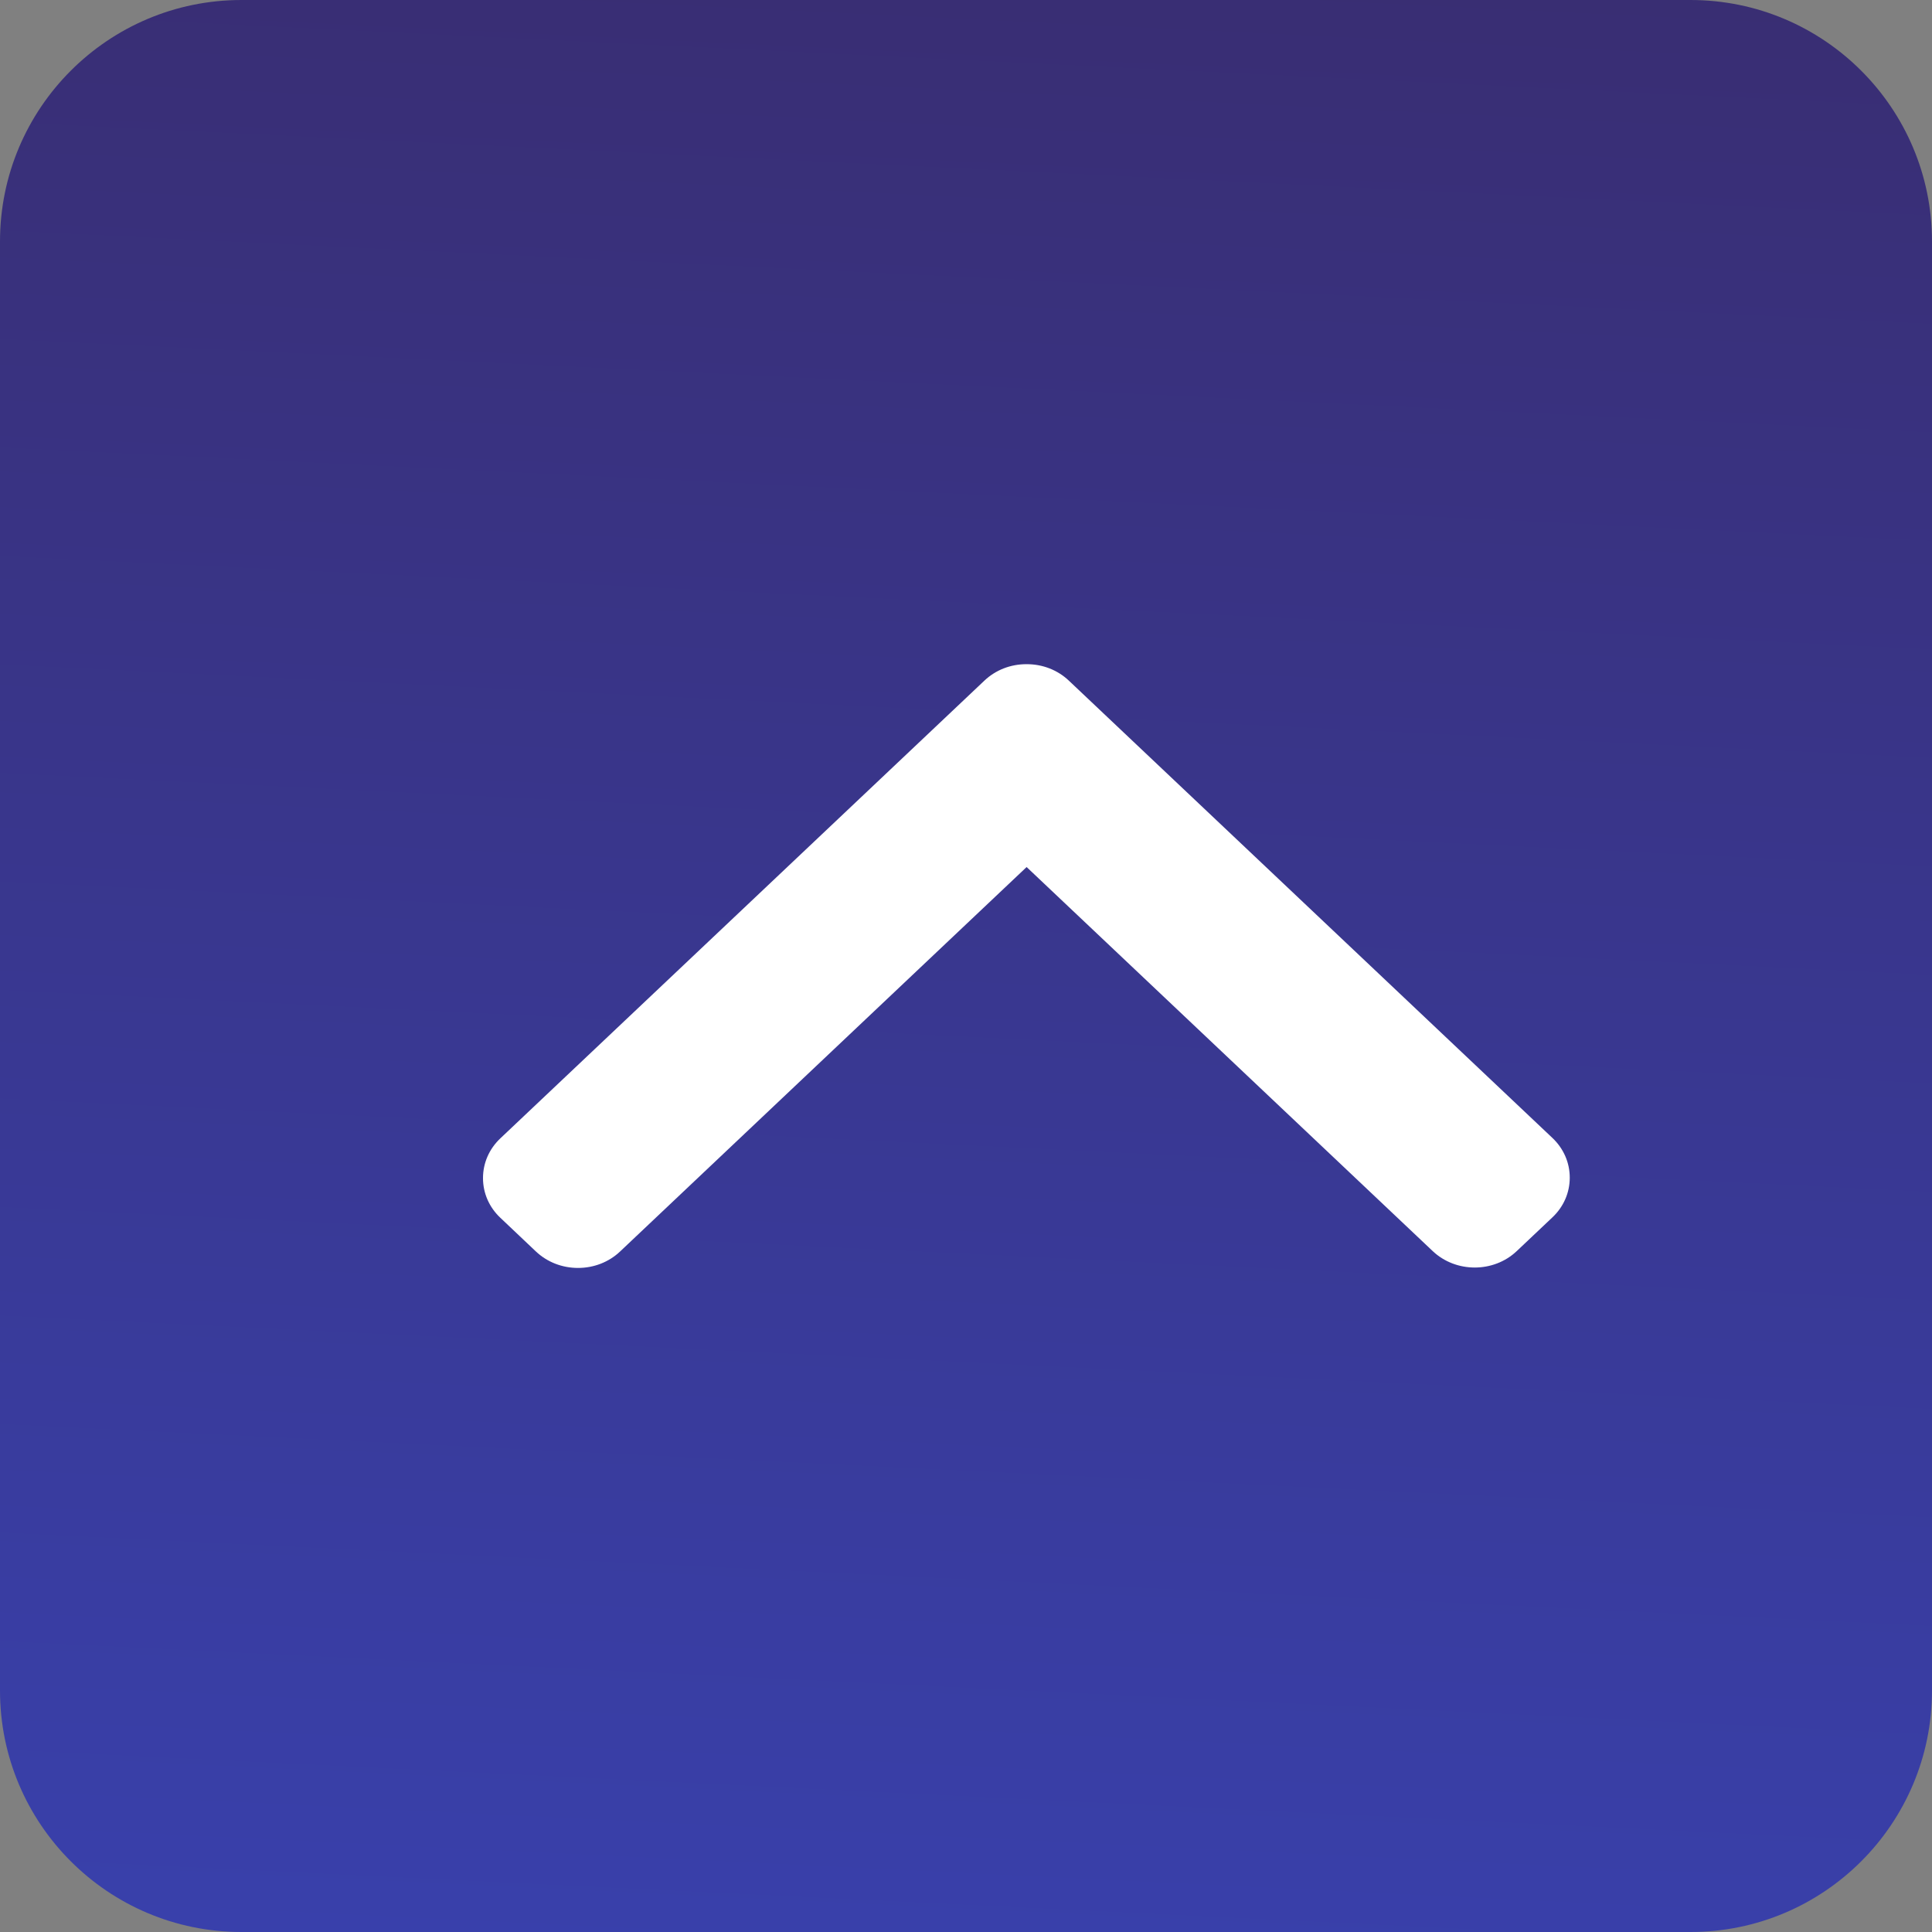 <svg width="32" height="32" viewBox="0 0 32 32" fill="none" xmlns="http://www.w3.org/2000/svg">
<rect x="0" y="0" width="32" height="32" fill="#808080" stroke="none"/>
<path d="M32 4C32 1.791 30.209 0 28 0H4C1.791 0 0 1.791 0 4V28C0 30.209 1.791 32 4 32H28C30.209 32 32 30.209 32 28V4Z" fill="url(#paint0_linear_94_3)"/>
<path d="M17.004 14.361L10.27 20.729C10.085 20.904 9.837 21.001 9.574 21.001C9.31 21.001 9.063 20.904 8.877 20.729L8.288 20.171C8.102 19.996 8 19.762 8 19.513C8 19.263 8.102 19.03 8.288 18.854L16.305 11.273C16.491 11.097 16.739 11 17.003 11.001C17.268 11 17.517 11.097 17.703 11.273L25.712 18.847C25.898 19.023 26 19.256 26 19.506C26 19.755 25.898 19.989 25.712 20.164L25.122 20.722C24.739 21.085 24.114 21.085 23.73 20.722L17.004 14.361Z" fill="white"/>
<defs>
<linearGradient id="paint0_linear_94_3" x1="15.89" y1="-5.305" x2="13.894" y2="35.943" gradientUnits="userSpaceOnUse">
<stop stop-color="#392B6B"/>
<stop offset="1" stop-color="#3942B1"/>
</linearGradient>
</defs>
</svg>
